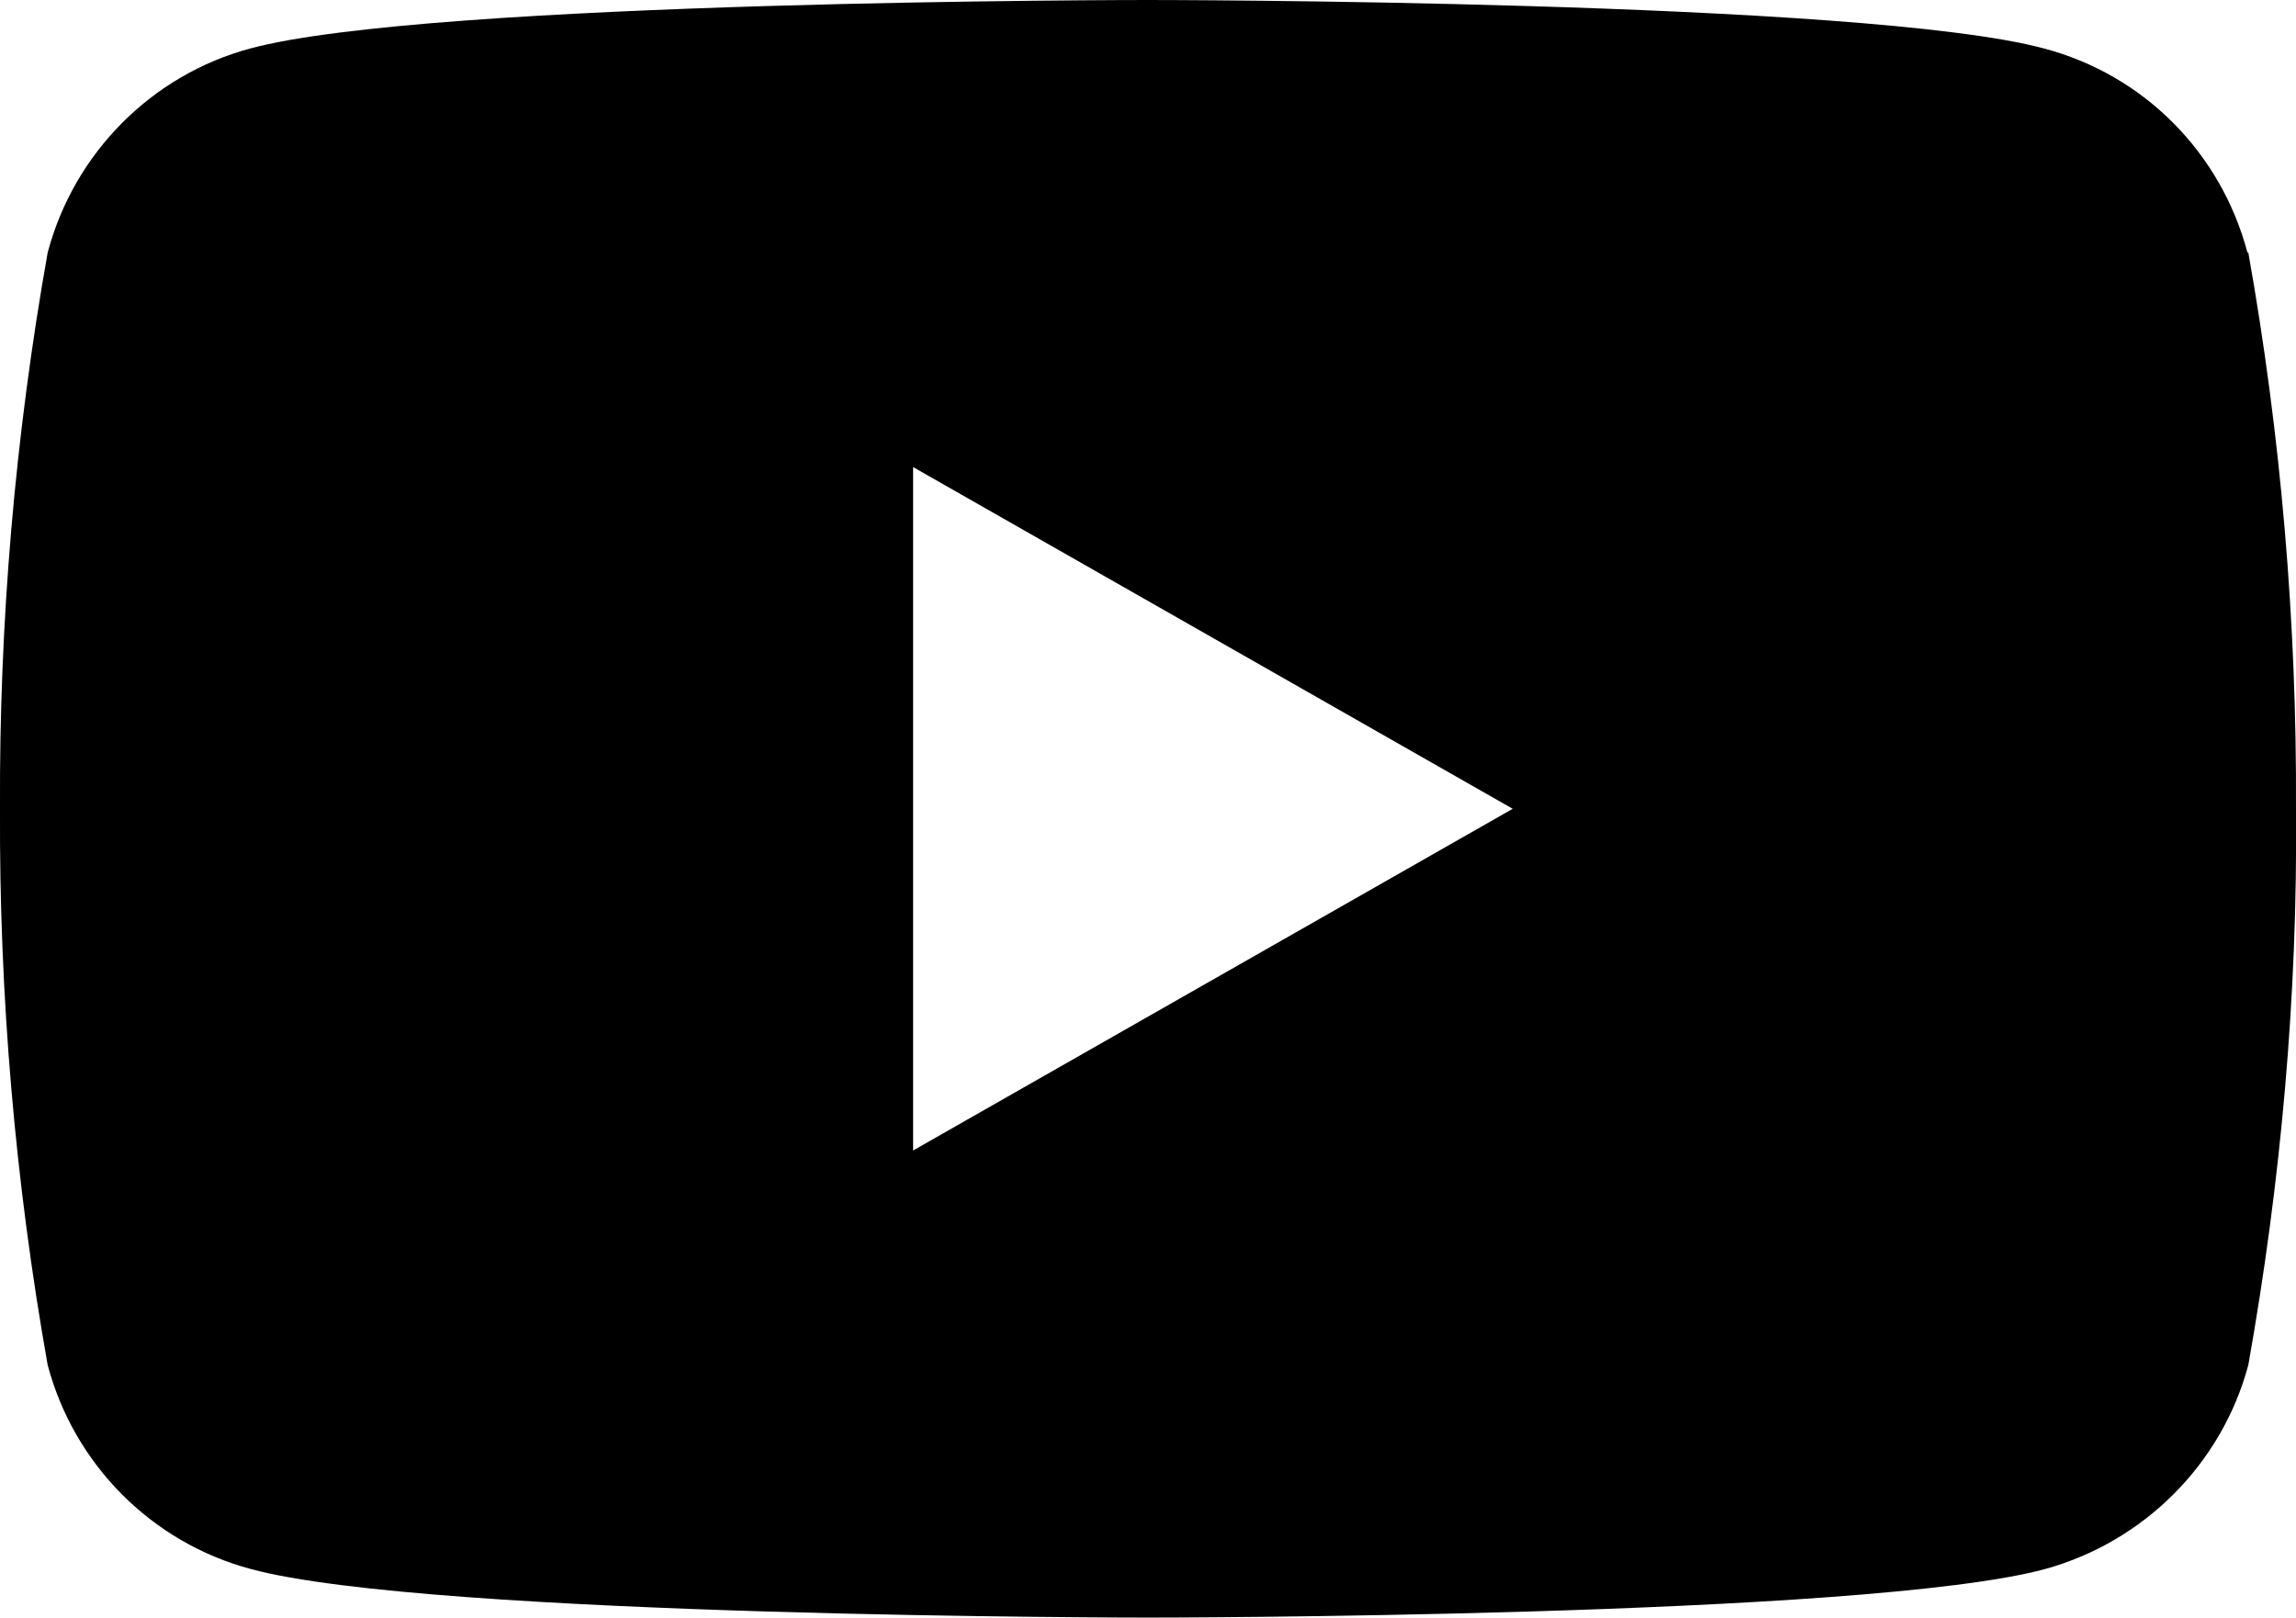 <?xml version="1.0" encoding="UTF-8"?><svg id="_レイヤー_2" xmlns="http://www.w3.org/2000/svg" width="26" height="18.32" viewBox="0 0 26 18.32"><g id="_レイヤー_1-2"><path id="_パス_4" d="M25.45,2.86c-.3-1.13-1.17-2.01-2.3-2.31-2.03-.55-10.16-.55-10.16-.55,0,0-8.13,0-10.16,.55C1.72,.85,.84,1.73,.54,2.86,.17,4.94-.01,7.05,0,9.16c-.01,2.11,.17,4.22,.54,6.3,.3,1.13,1.18,2.01,2.3,2.31,2.03,.55,10.16,.55,10.16,.55,0,0,8.13,0,10.16-.55,1.12-.31,2-1.19,2.3-2.31,.37-2.08,.56-4.19,.54-6.3,.01-2.11-.17-4.22-.54-6.3ZM10.34,13.02V5.29l6.79,3.87-6.79,3.87Z"/></g></svg>